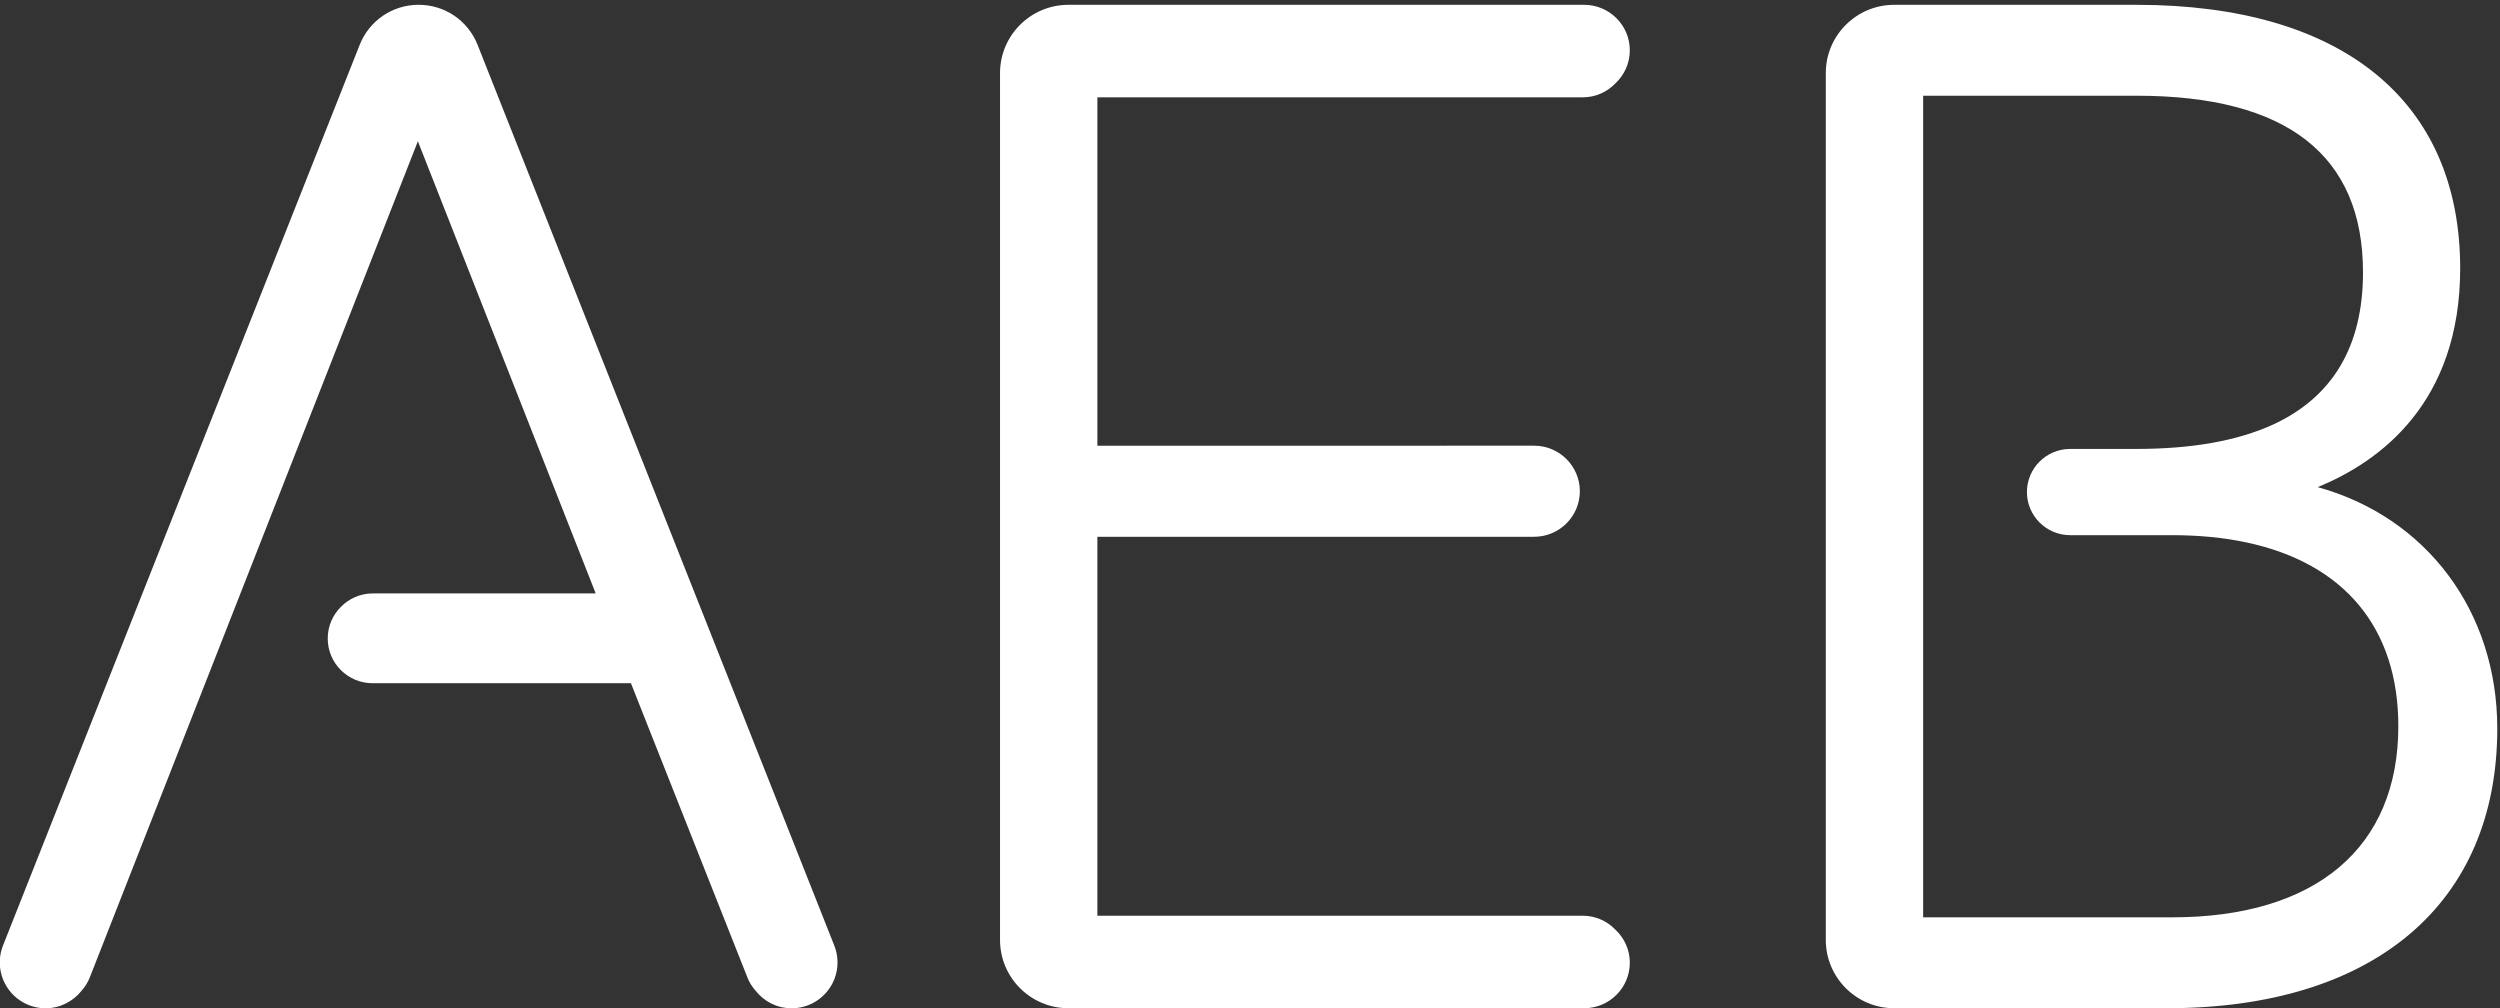<?xml version="1.0" encoding="UTF-8" standalone="no"?>
<!-- Created with Inkscape (http://www.inkscape.org/) -->

<svg
   xmlns:dc="http://purl.org/dc/elements/1.1/"
   xmlns:cc="http://creativecommons.org/ns#"
   xmlns:rdf="http://www.w3.org/1999/02/22-rdf-syntax-ns#"
   xmlns:svg="http://www.w3.org/2000/svg"
   xmlns="http://www.w3.org/2000/svg"
   xmlns:sodipodi="http://sodipodi.sourceforge.net/DTD/sodipodi-0.dtd"
   xmlns:inkscape="http://www.inkscape.org/namespaces/inkscape"
   width="992"
   height="400"
   viewBox="0 0 262.467 105.833"
   version="1.1"
   id="svg9422"
   inkscape:version="0.92.2 (5c3e80d, 2017-08-06)"
   sodipodi:docname="AEB_Logo_new.svg">
  <rect x="0" y="0" width="262.467" height="105.833" fill="#333333" stroke="none"/>
  <defs
     id="defs9416">
    <clipPath
       id="clipPath832"
       clipPathUnits="userSpaceOnUse">
      <path
         inkscape:connector-curvature="0"
         id="path830"
         d="M 0,170.838 H 255.627 V 0 H 0 Z" />
    </clipPath>
  </defs>
  <sodipodi:namedview
     id="base"
     pagecolor="#969696"
     bordercolor="#666666"
     borderopacity="1.0"
     inkscape:pageopacity="0"
     inkscape:pageshadow="2"
     inkscape:zoom="0.23632813"
     inkscape:cx="-742.87364"
     inkscape:cy="767.11999"
     inkscape:document-units="px"
     inkscape:current-layer="layer1"
     showgrid="true"
     units="px"
     inkscape:window-width="1920"
     inkscape:window-height="1137"
     inkscape:window-x="1912"
     inkscape:window-y="-8"
     inkscape:window-maximized="1"
     fit-margin-top="0"
     fit-margin-left="0"
     fit-margin-right="0"
     fit-margin-bottom="0">
    <inkscape:grid
       type="xygrid"
       id="grid9967"
       enabled="false"
       originx="4.9433419e-006"
       originy="3.2090016e-007" />
  </sodipodi:namedview>
  <g
     inkscape:label="Ebene 1"
     inkscape:groupmode="layer"
     id="layer1"
     transform="translate(4.943342e-6,-191.167)">
    <g
       transform="matrix(1.85,0,0,-1.85,-105.375,402.371)"
       inkscape:label="AEB_Logo_1c_n_RZ-weiss"
       id="g824"
       style="fill:#ffffff;fill-opacity:1">
      <g
         id="g826"
         style="fill:#ffffff;fill-opacity:1">
        <g
           clip-path="url(#clipPath832)"
           id="g828"
           style="fill:#ffffff;fill-opacity:1">
          <g
             transform="translate(146.778,108.641)"
             id="g834"
             style="fill:#ffffff;fill-opacity:1">
            <path
               inkscape:connector-curvature="0"
               id="path836"
               style="fill:#ffffff;fill-opacity:1;fill-rule:nonzero;stroke:none"
               d="M 0,0 C 0.721,0 1.375,0.298 1.841,0.779 2.351,1.25 2.673,1.918 2.673,2.668 2.673,4.091 1.51,5.25 0.082,5.25 h -29.269 c -2.14,0 -3.88,-1.736 -3.88,-3.871 v -49.197 c 0,-2.14 1.74,-3.875 3.88,-3.875 H 0.082 c 1.428,0 2.591,1.159 2.591,2.587 0,0.745 -0.322,1.413 -0.832,1.884 -0.466,0.481 -1.12,0.779 -1.841,0.779 h -27.543 v 21.505 h 24.788 c 1.428,0 2.592,1.159 2.592,2.586 0,1.424 -1.164,2.582 -2.592,2.582 H -27.543 V 0 Z" />
          </g>
          <g
             transform="translate(84.063,111.618)"
             id="g838"
             style="fill:#ffffff;fill-opacity:1">
            <path
               inkscape:connector-curvature="0"
               id="path840"
               style="fill:#ffffff;fill-opacity:1;fill-rule:nonzero;stroke:none"
               d="M 0,0 C -0.548,1.38 -1.86,2.274 -3.346,2.274 -4.832,2.274 -6.144,1.38 -6.692,0 l -20.241,-51.111 c -0.317,-0.803 -0.216,-1.706 0.265,-2.418 0.485,-0.717 1.293,-1.144 2.153,-1.144 0.808,0 1.563,0.389 2.049,1.005 0.187,0.216 0.346,0.461 0.456,0.74 L -3.389,-5.471 6.702,-31.13 H -5.947 c -0.707,0 -1.342,-0.288 -1.803,-0.755 -0.466,-0.461 -0.755,-1.096 -0.755,-1.803 0,-1.399 1.14,-2.538 2.544,-2.538 H 8.702 l 6.615,-16.712 c 0.106,-0.274 0.265,-0.514 0.448,-0.726 0.485,-0.625 1.231,-1.009 2.057,-1.009 0.861,0 1.669,0.427 2.154,1.144 0.486,0.712 0.582,1.615 0.265,2.418 z" />
          </g>
          <g
             transform="translate(188.487,86.52)"
             id="g842"
             style="fill:#ffffff;fill-opacity:1">
            <path
               inkscape:connector-curvature="0"
               id="path844"
               style="fill:#ffffff;fill-opacity:1;fill-rule:nonzero;stroke:none"
               d="m 0,0 c 3.529,1.442 8.087,4.779 8.087,12.414 0,9.504 -6.692,14.957 -18.366,14.957 h -13.755 c -2.139,0 -3.88,-1.736 -3.88,-3.871 v -49.197 c 0,-2.14 1.741,-3.875 3.88,-3.875 h 15.491 c 11.731,0 18.735,5.932 18.735,15.87 0,6.668 -4.033,12 -10.192,13.702 m -10.279,2.168 h -3.769 c -1.351,0 -2.452,-1.096 -2.452,-2.447 0,-1.351 1.101,-2.447 2.452,-2.447 h 5.779 c 1.539,0 2.952,-0.139 4.235,-0.414 5.524,-1.177 8.611,-4.836 8.611,-10.427 0,-6.895 -4.682,-10.847 -12.846,-10.847 H -22.39 v 46.626 h 12.121 C -1.75,22.212 2.572,18.837 2.572,12.188 2.572,7.99 0.851,5.101 -2.558,3.539 -4.562,2.63 -7.13,2.168 -10.279,2.168" />
          </g>
        </g>
      </g>
    </g>
  </g>
</svg>
